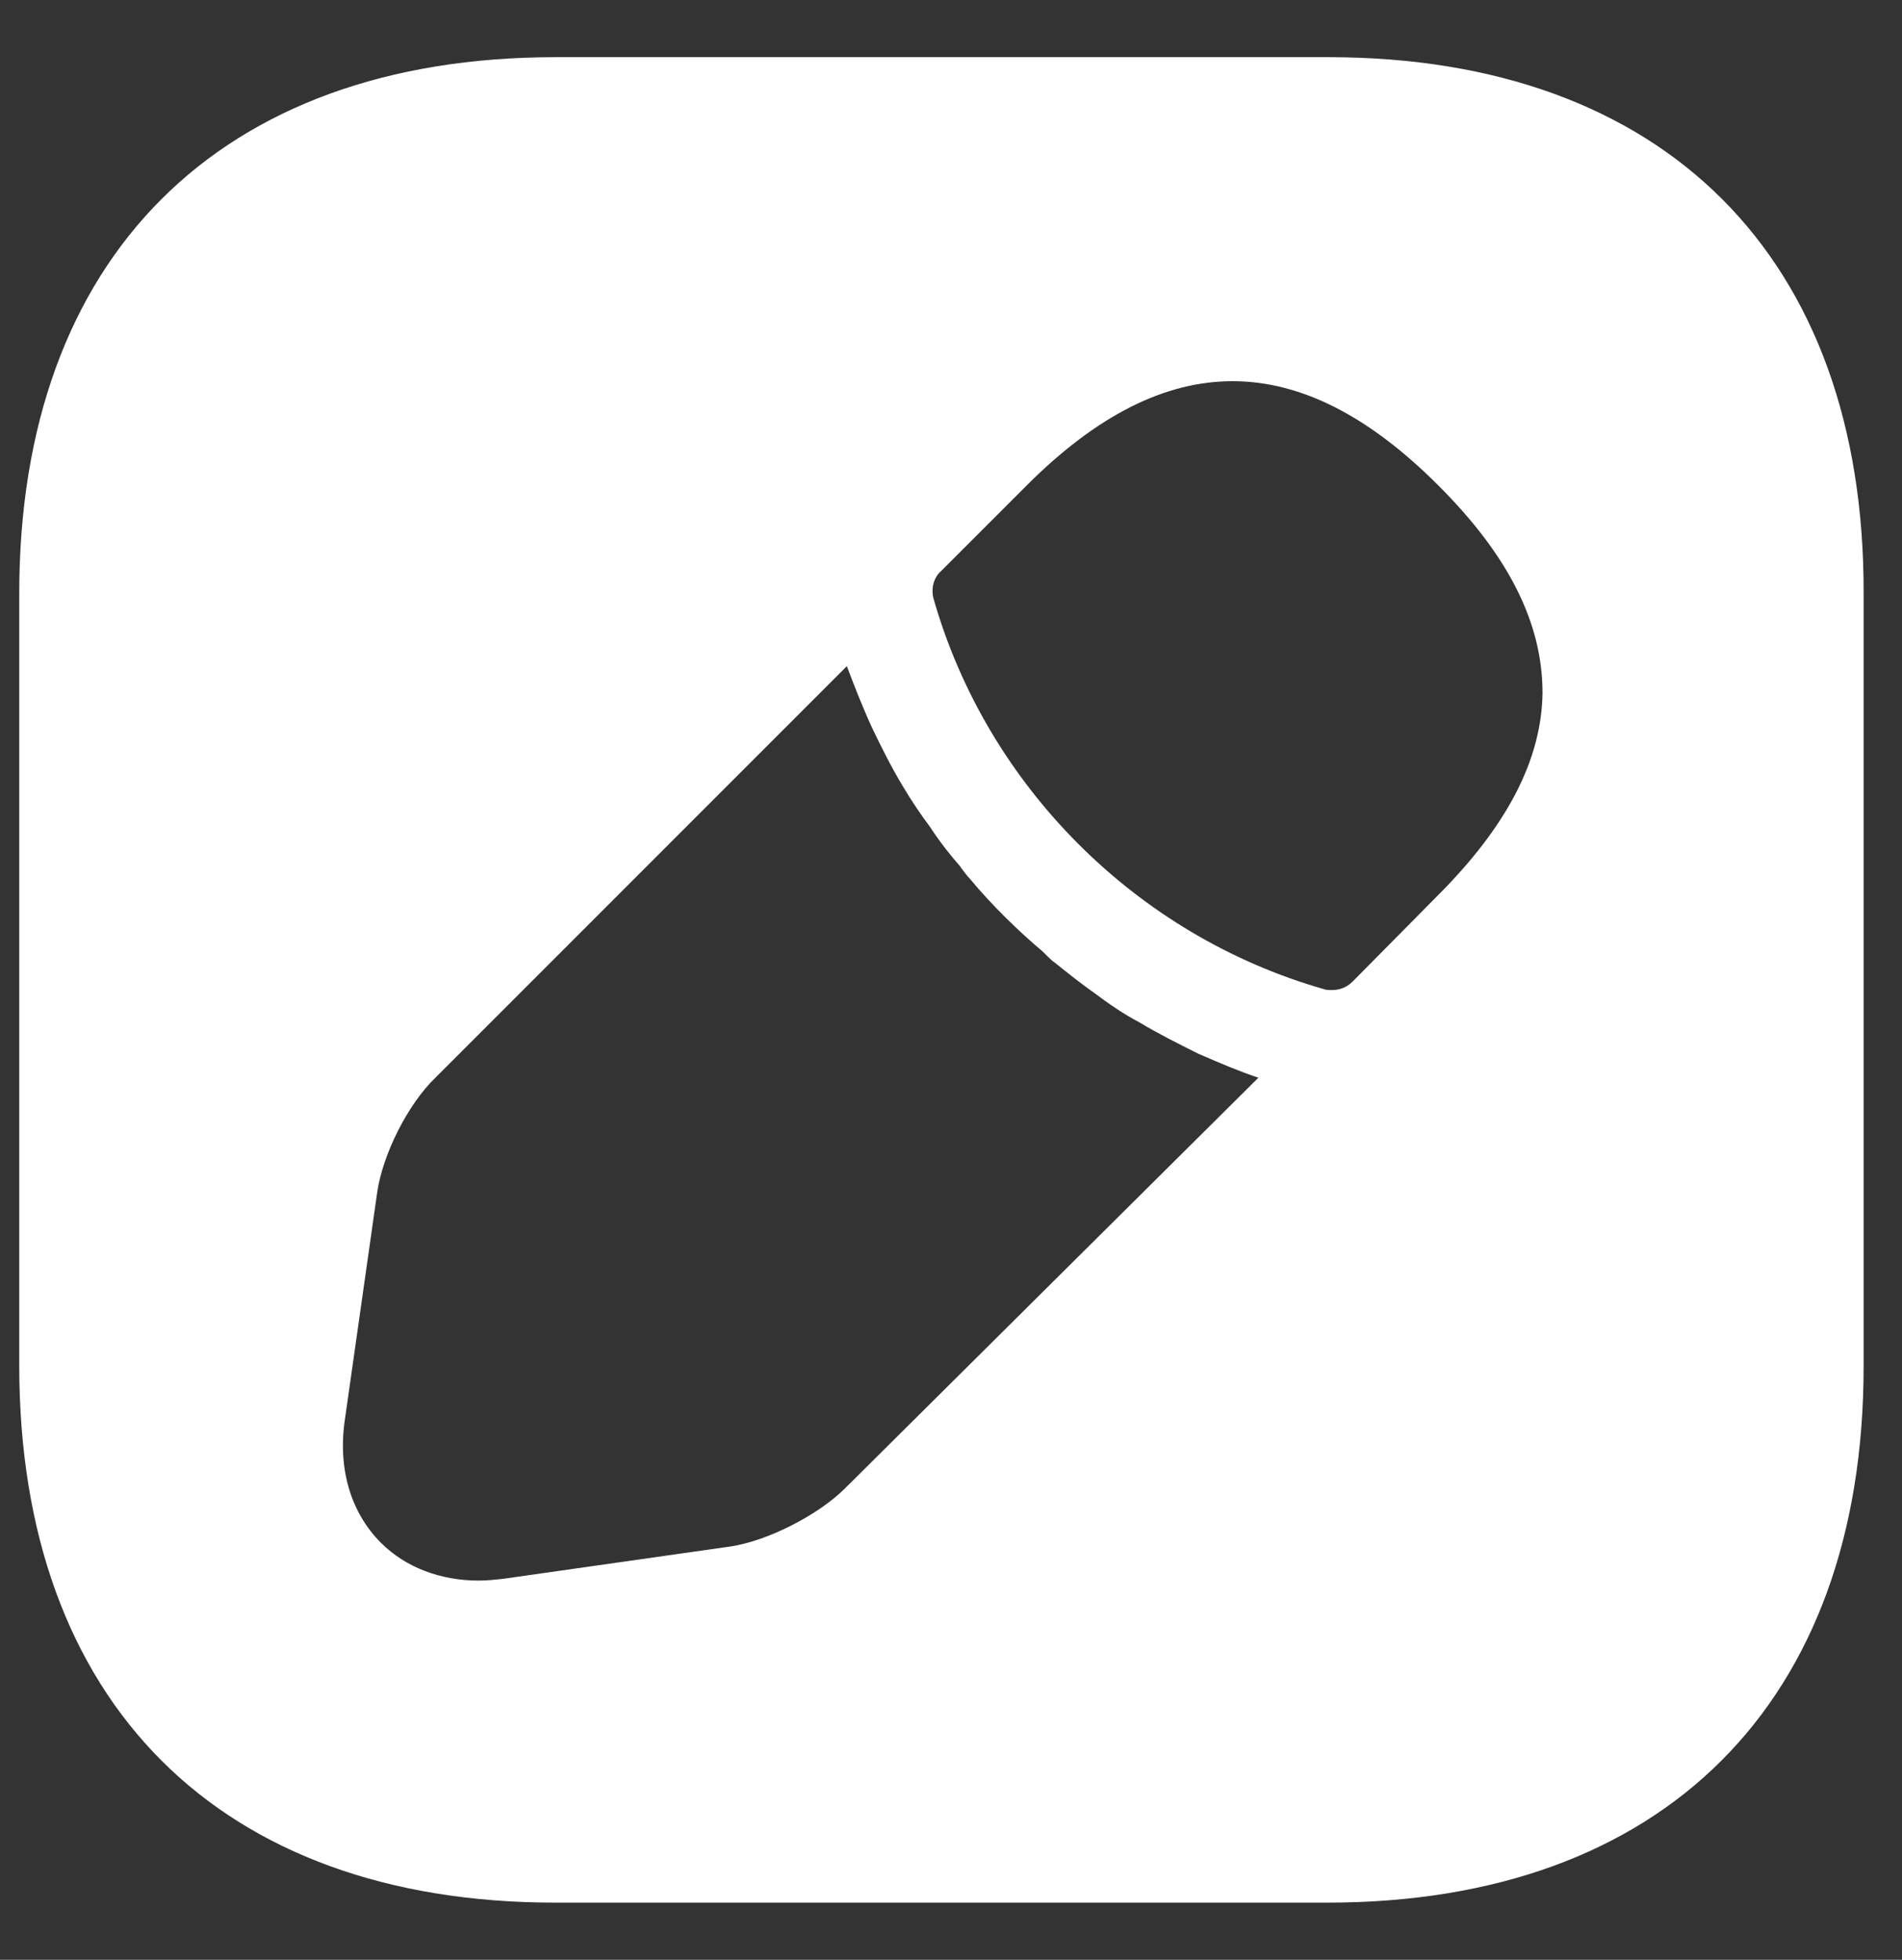 <svg width="33" height="34" viewBox="0 0 33 34" fill="none" xmlns="http://www.w3.org/2000/svg">
<rect x="0" y="0" width="33" height="34" fill="#333333" stroke="none"/>
<path d="M23.049 0.992H9.635C3.808 0.992 0.334 4.466 0.334 10.293V23.692C0.334 29.534 3.808 33.008 9.635 33.008H23.033C28.86 33.008 32.334 29.534 32.334 23.707V10.293C32.35 4.466 28.876 0.992 23.049 0.992ZM14.661 25.821C14.197 26.285 13.316 26.733 12.676 26.829L8.738 27.389C8.594 27.405 8.45 27.421 8.306 27.421C7.65 27.421 7.041 27.197 6.609 26.765C6.081 26.237 5.857 25.468 5.985 24.62L6.545 20.682C6.641 20.026 7.073 19.161 7.554 18.697L14.693 11.557C14.821 11.894 14.949 12.23 15.125 12.614C15.285 12.95 15.461 13.302 15.654 13.623C15.814 13.895 15.99 14.151 16.134 14.343C16.31 14.615 16.518 14.871 16.646 15.015C16.726 15.127 16.79 15.207 16.822 15.239C17.222 15.72 17.687 16.168 18.087 16.504C18.199 16.616 18.263 16.68 18.295 16.696C18.535 16.888 18.775 17.08 18.983 17.224C19.239 17.416 19.495 17.593 19.768 17.736C20.088 17.929 20.44 18.105 20.792 18.281C21.16 18.441 21.497 18.585 21.833 18.697L14.661 25.821ZM24.938 15.543L23.465 17.032C23.369 17.128 23.241 17.176 23.113 17.176C23.065 17.176 23.001 17.176 22.969 17.16C19.72 16.232 17.126 13.639 16.198 10.389C16.15 10.213 16.198 10.021 16.326 9.909L17.815 8.42C20.248 5.987 22.569 6.035 24.954 8.42C26.171 9.636 26.763 10.805 26.763 12.022C26.747 13.174 26.155 14.327 24.938 15.543Z" fill="white"/>
</svg>
